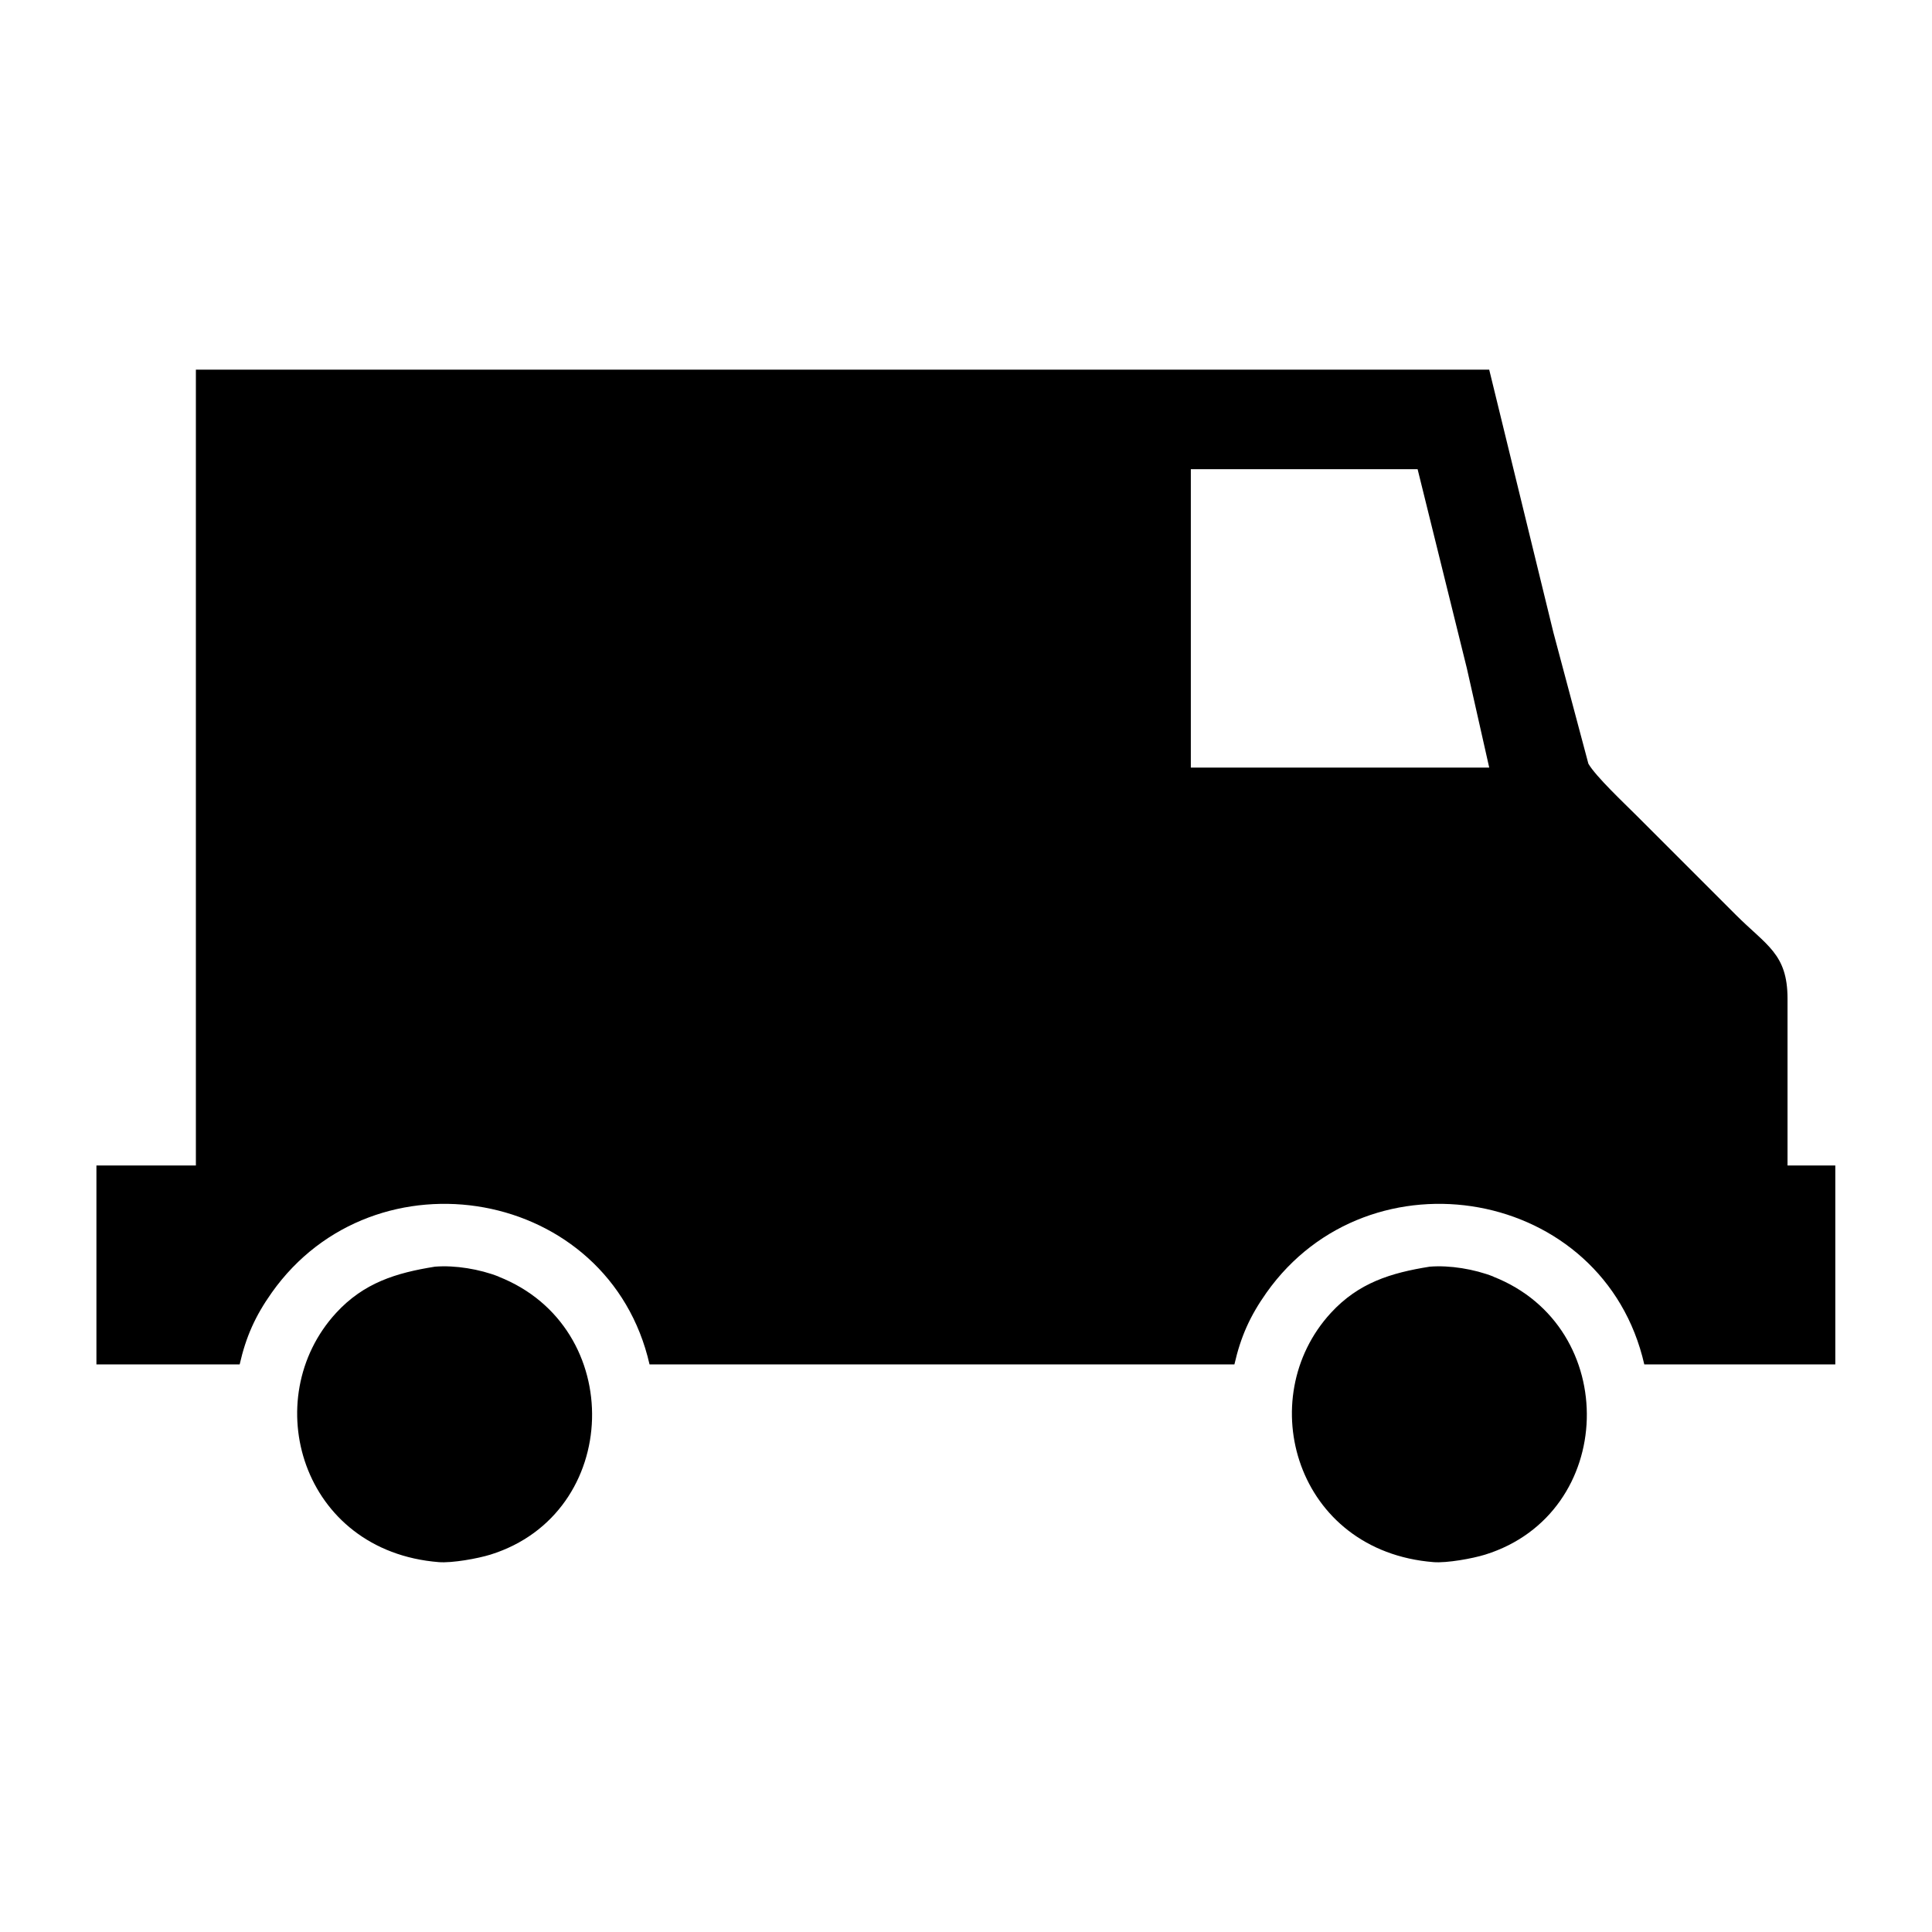 <?xml version="1.0" encoding="UTF-8"?>
<svg width="100pt" height="100pt" version="1.1" viewBox="0 0 100 100" xmlns="http://www.w3.org/2000/svg">
 <path d="m77.082 19.137 3.32 13.594 1.812 6.797c0.383 0.664 1.871 2.062 2.484 2.676l5.148 5.148c1.59 1.59 2.672 2.016 2.676 4.324v8.648h2.473v10.297h-9.887c-2.09-9.164-14.219-11.262-19.559-3.707-0.852 1.207-1.328 2.273-1.656 3.707h-30.273c-2.09-9.164-14.219-11.262-19.559-3.707-0.852 1.207-1.328 2.273-1.656 3.707h-7.414v-10.297h5.148v-41.191h66.934zm-15.445 5.148v15.445h15.445l-1.16-5.148-2.547-10.297h-11.738zm-35.836 41.793c6.656 2.613 6.394 12.258-0.41 14.387-0.664 0.207-1.992 0.445-2.676 0.391-7.125-0.566-9.395-8.465-5.316-12.902 1.434-1.559 3.102-2.07 5.113-2.391 1.043-0.086 2.32 0.129 3.297 0.512zm51.488 0c6.656 2.613 6.394 12.258-0.41 14.387-0.664 0.207-1.992 0.445-2.676 0.391-7.125-0.566-9.395-8.465-5.316-12.902 1.434-1.559 3.102-2.07 5.113-2.391 1.043-0.086 2.32 0.129 3.297 0.512z"/>
</svg>
